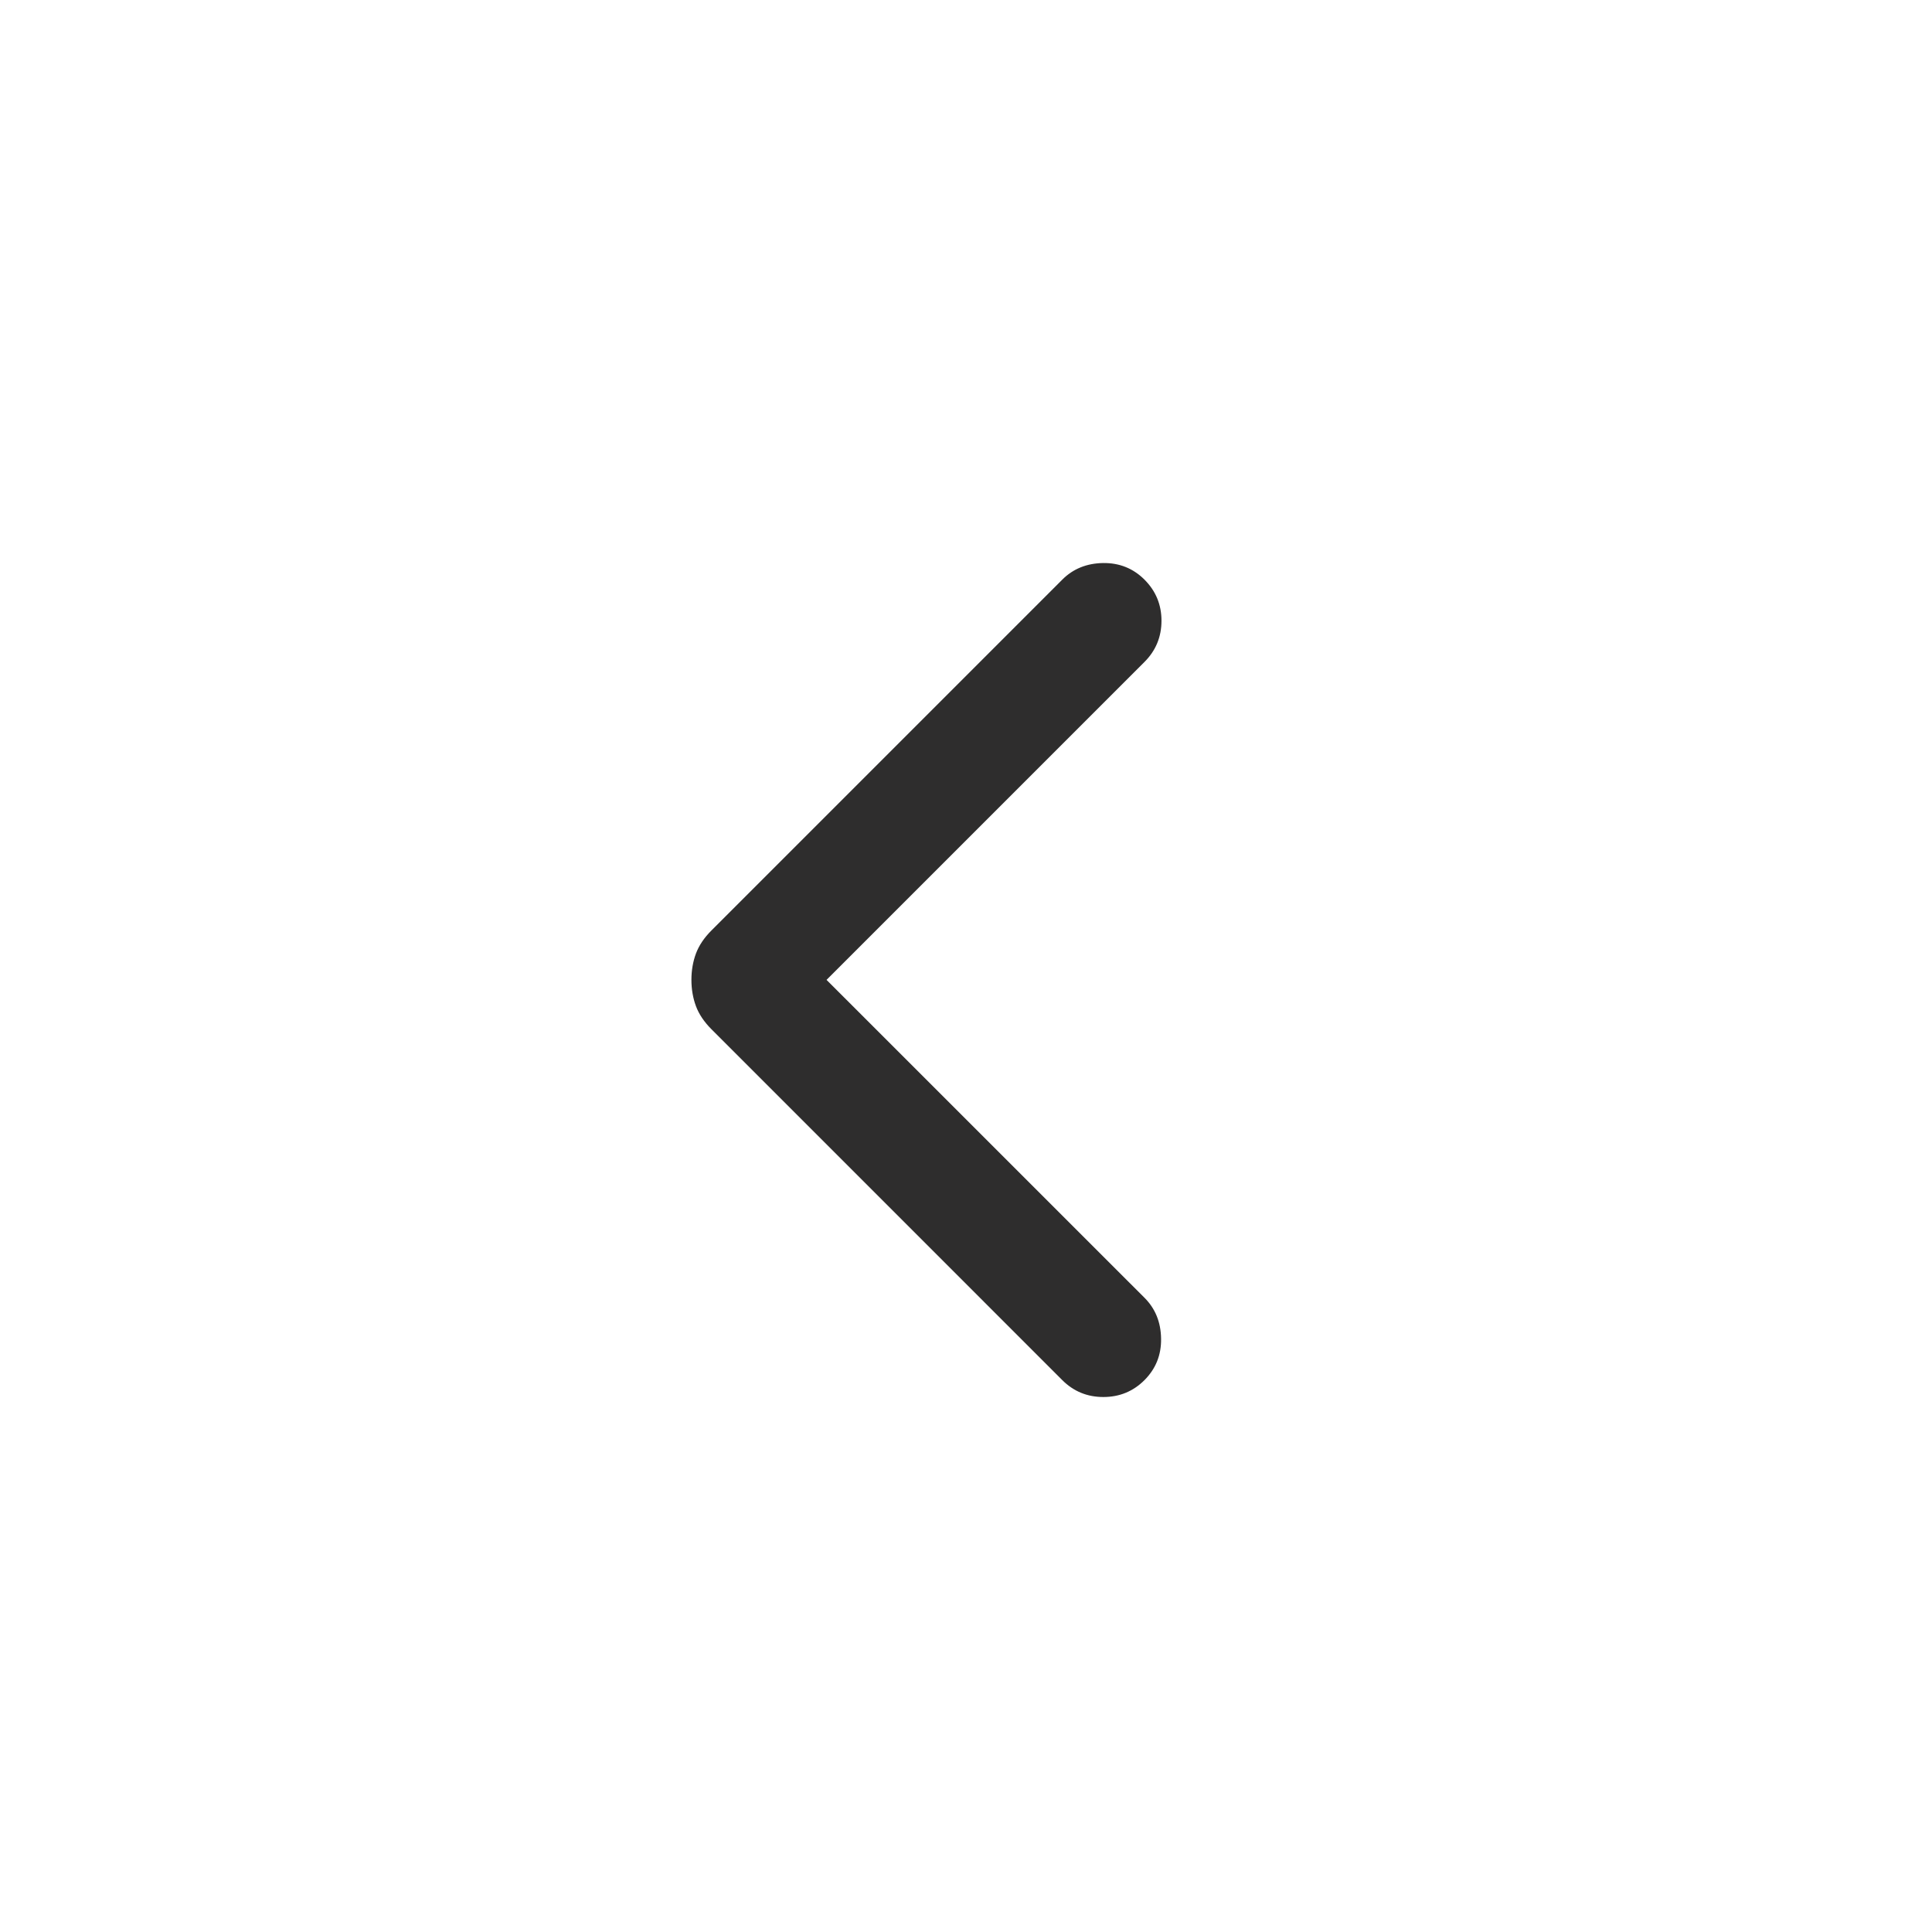 <svg width="33" height="33" viewBox="0 0 33 33" fill="none" xmlns="http://www.w3.org/2000/svg">
<g id="keyboard_arrow_left">
<mask id="mask0_2641_139952" style="mask-type:alpha" maskUnits="userSpaceOnUse" x="0" y="0" width="33" height="33">
<rect id="Bounding box" x="0.18" y="0.736" width="32" height="32" fill="#D9D9D9"/>
</mask>
<g mask="url(#mask0_2641_139952)">
<path id="keyboard_arrow_left_2" d="M14.118 16.737L19.549 22.167C19.734 22.352 19.828 22.584 19.832 22.864C19.837 23.143 19.742 23.379 19.549 23.573C19.356 23.766 19.122 23.862 18.846 23.862C18.571 23.862 18.337 23.766 18.144 23.573L12.152 17.58C12.027 17.455 11.939 17.324 11.887 17.185C11.836 17.047 11.81 16.897 11.81 16.737C11.81 16.576 11.836 16.426 11.887 16.288C11.939 16.149 12.027 16.018 12.152 15.893L18.144 9.901C18.328 9.716 18.561 9.622 18.84 9.617C19.119 9.613 19.356 9.708 19.549 9.901C19.742 10.094 19.839 10.328 19.839 10.603C19.839 10.878 19.742 11.113 19.549 11.306L14.118 16.737Z" fill="#2E2D2D"/>
</g>
</g>
</svg>
